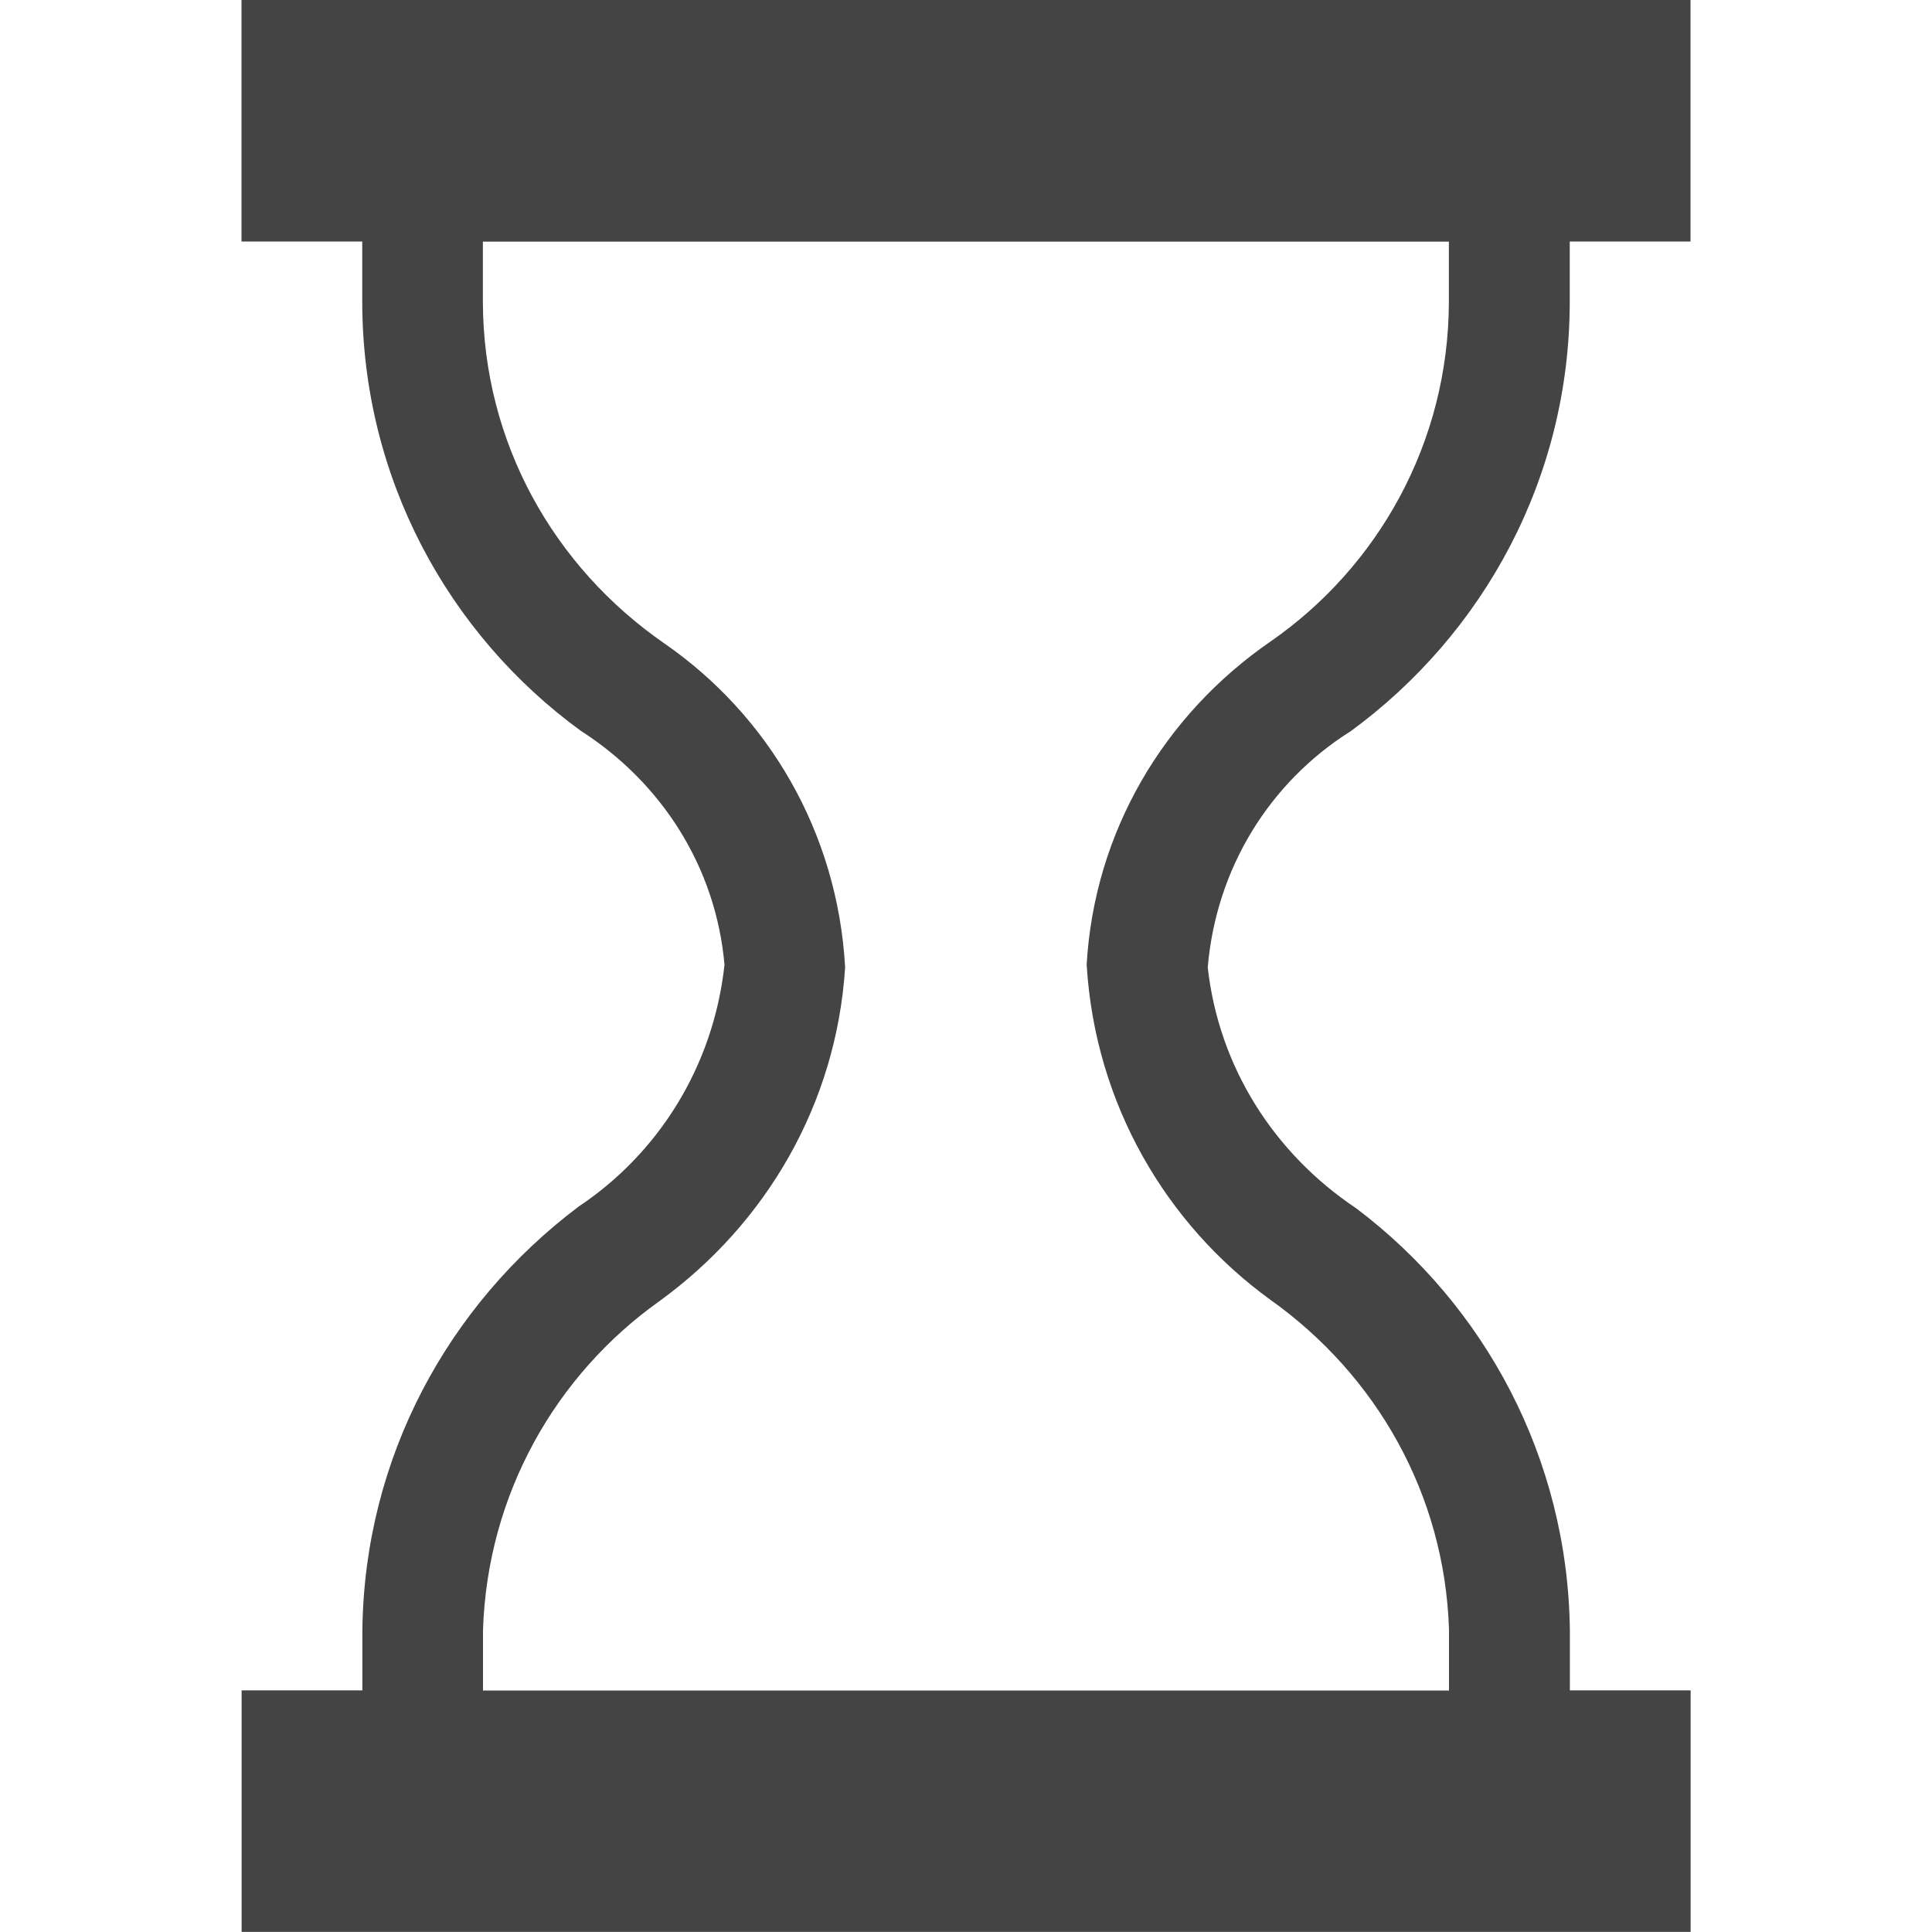 <?xml version="1.0" encoding="utf-8"?>

<!DOCTYPE svg PUBLIC "-//W3C//DTD SVG 1.1//EN" "http://www.w3.org/Graphics/SVG/1.1/DTD/svg11.dtd">

<svg width="800px" height="800px" viewBox="0 0 16 16" version="1.1" xmlns="http://www.w3.org/2000/svg" xmlns:xlink="http://www.w3.org/1999/xlink">
<path fill="#444" d="M11.18 6.060c1.107-0.808 1.819-2.101 1.82-3.56v-0.5h1v-2h-12v2h1v0.5c0.001 1.459 0.713 2.752 1.808 3.551 0.672 0.43 1.121 1.13 1.192 1.939-0.093 0.848-0.551 1.564-1.209 2.003-1.081 0.814-1.772 2.078-1.79 3.503l-0 0.503h-1v2h12v-2h-1v-0.5c-0.018-1.429-0.709-2.692-1.769-3.492-0.68-0.454-1.138-1.169-1.23-1.996 0.071-0.831 0.52-1.532 1.169-1.946zM9 8c0.072 1.142 0.655 2.136 1.519 2.763 0.877 0.623 1.445 1.61 1.481 2.732l0 0.505h-8v-0.5c0.036-1.127 0.604-2.114 1.459-2.723 0.886-0.642 1.468-1.635 1.54-2.766-0.063-1.124-0.641-2.091-1.498-2.683-0.914-0.633-1.499-1.662-1.502-2.827v-0.5h8v0.5c-0.003 1.166-0.587 2.195-1.479 2.813-0.88 0.607-1.458 1.574-1.521 2.678z"></path>
</svg>